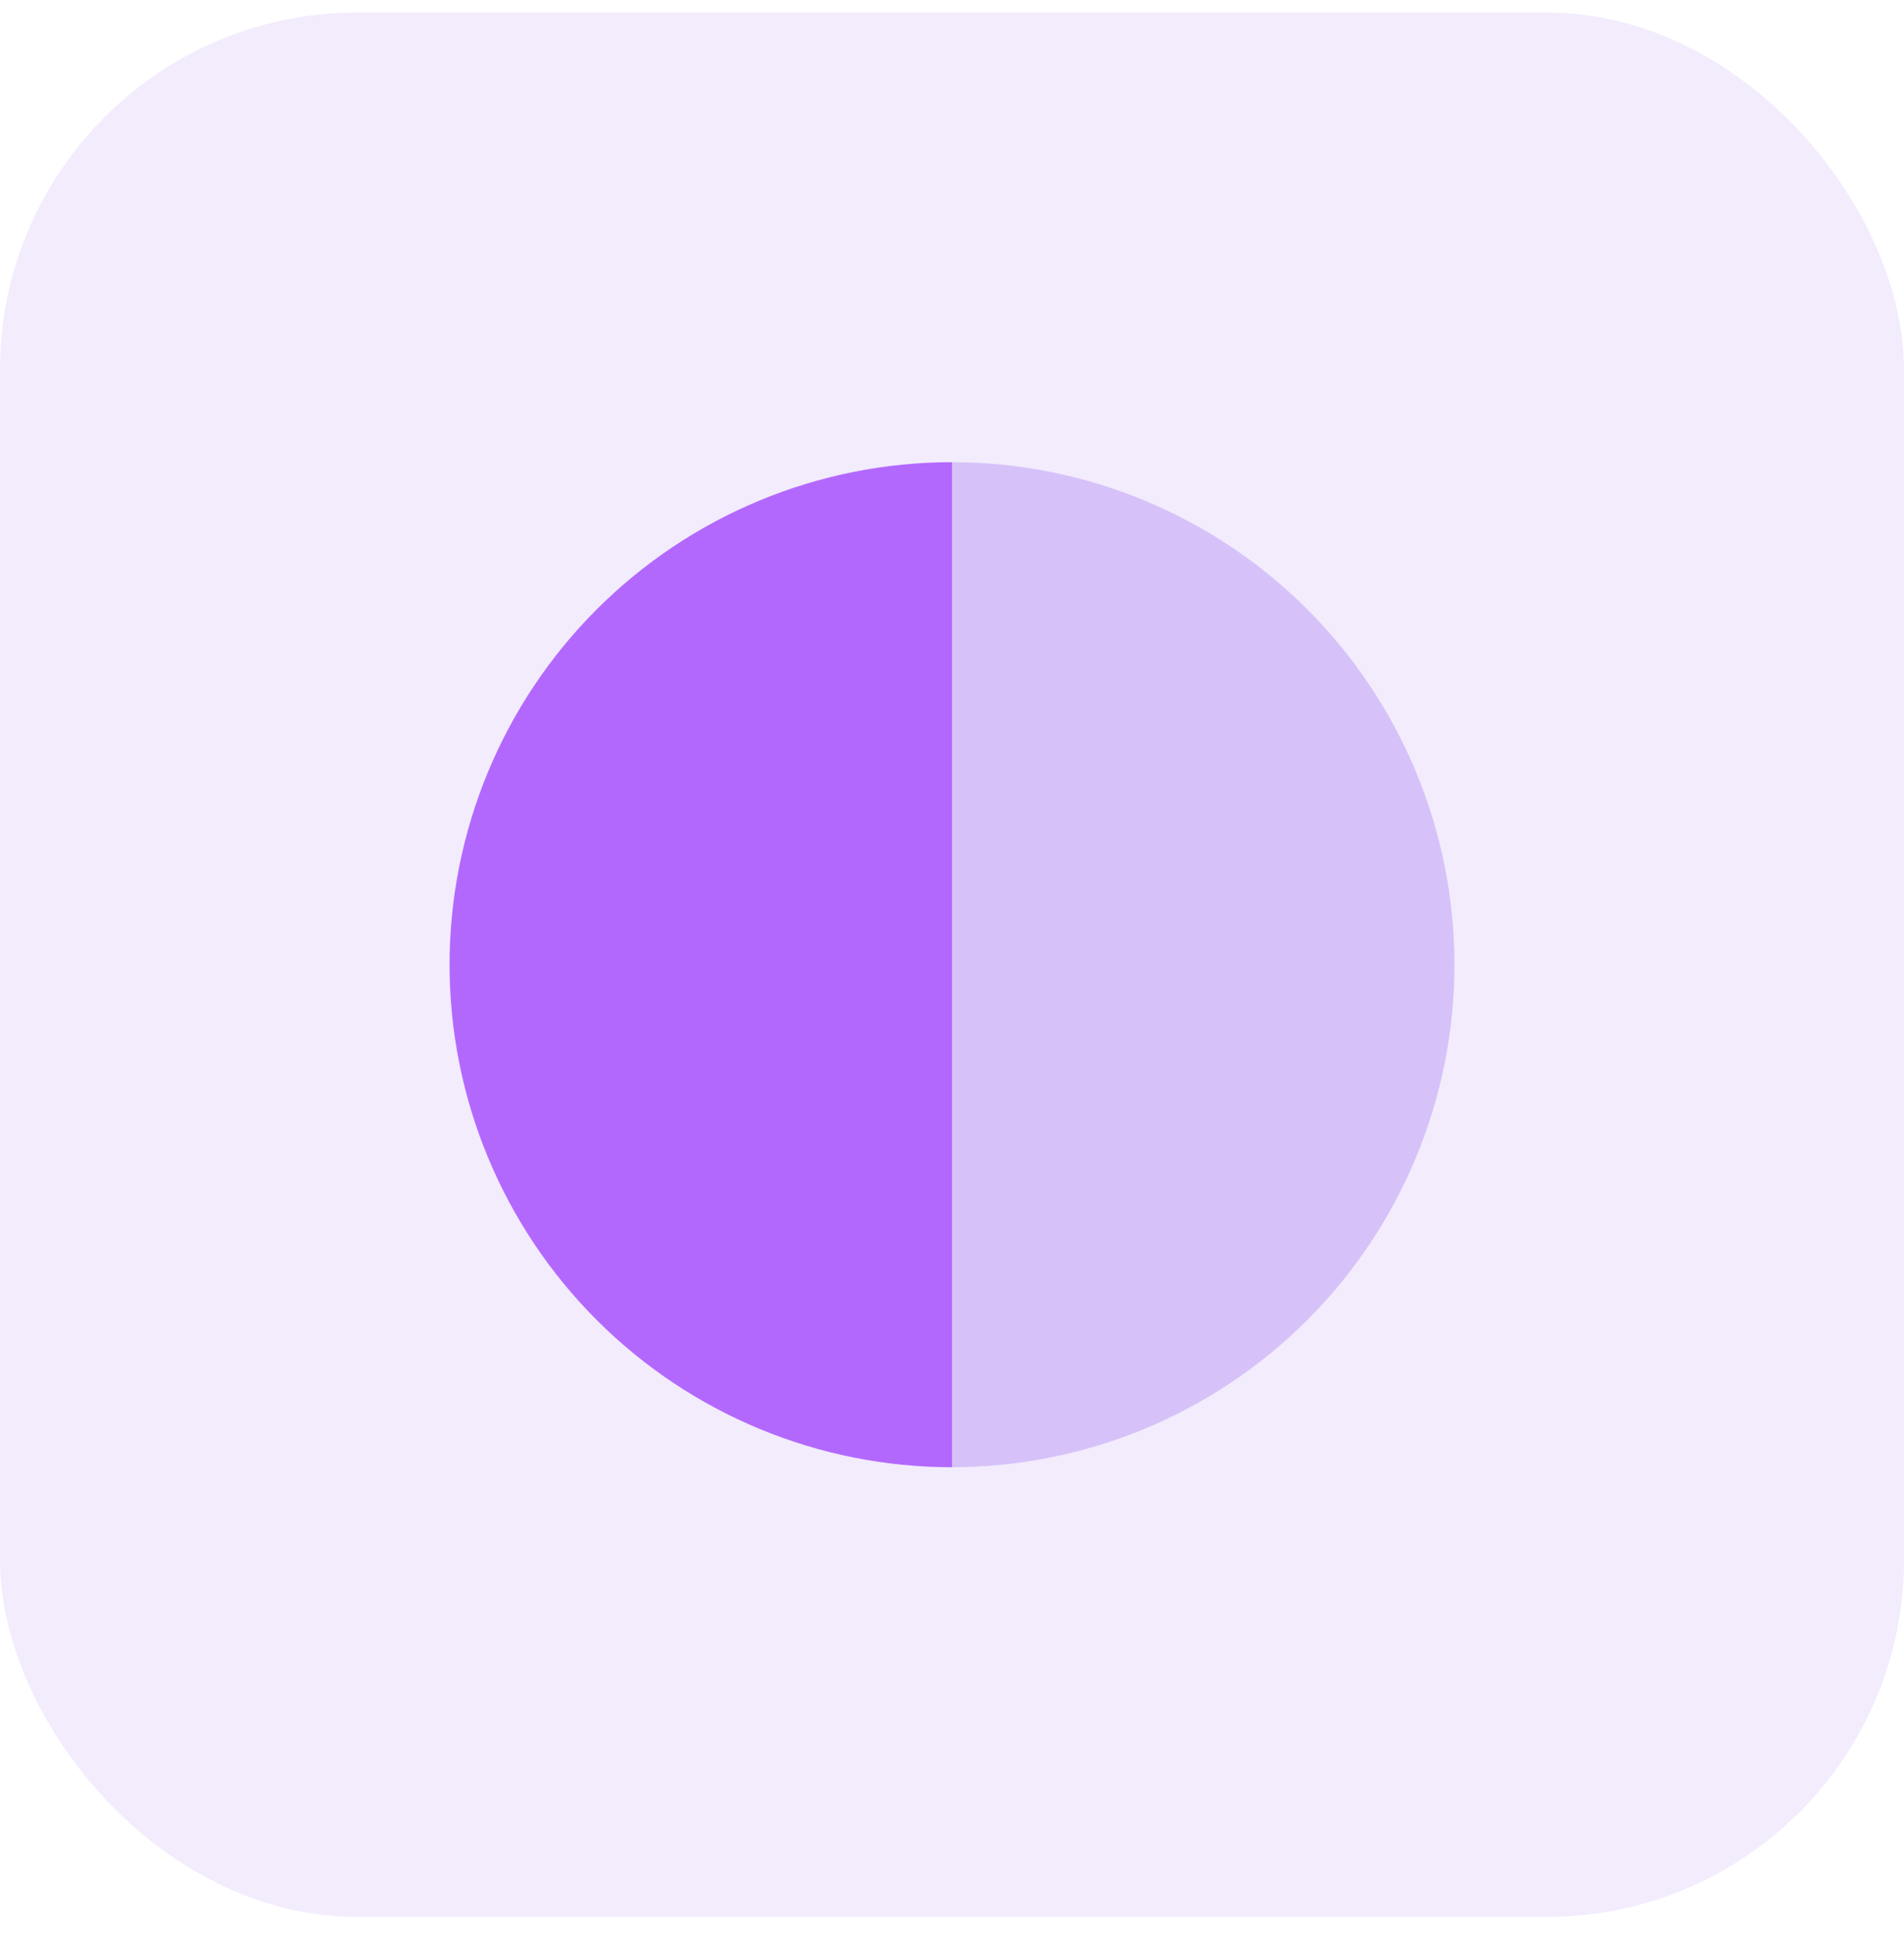 <?xml version="1.0" encoding="UTF-8"?> <svg xmlns="http://www.w3.org/2000/svg" width="64" height="65" viewBox="0 0 64 65" fill="none"><rect y="0.422" width="64" height="64" rx="12" fill="#9560E9" fill-opacity="0.12"></rect><path d="M32 15.533C27.521 15.533 23.225 17.313 20.058 20.48C16.891 23.647 15.111 27.943 15.111 32.422C15.111 36.901 16.891 41.197 20.058 44.364C23.225 47.532 27.521 49.311 32 49.311L32 32.422V15.533Z" fill="#B368FD"></path><path d="M32 49.31C36.479 49.31 40.775 47.531 43.942 44.364C47.109 41.197 48.889 36.901 48.889 32.422C48.889 27.942 47.109 23.647 43.942 20.479C40.775 17.312 36.479 15.533 32 15.533L32 32.422L32 49.31Z" fill="#9560E9" fill-opacity="0.3"></path></svg> 